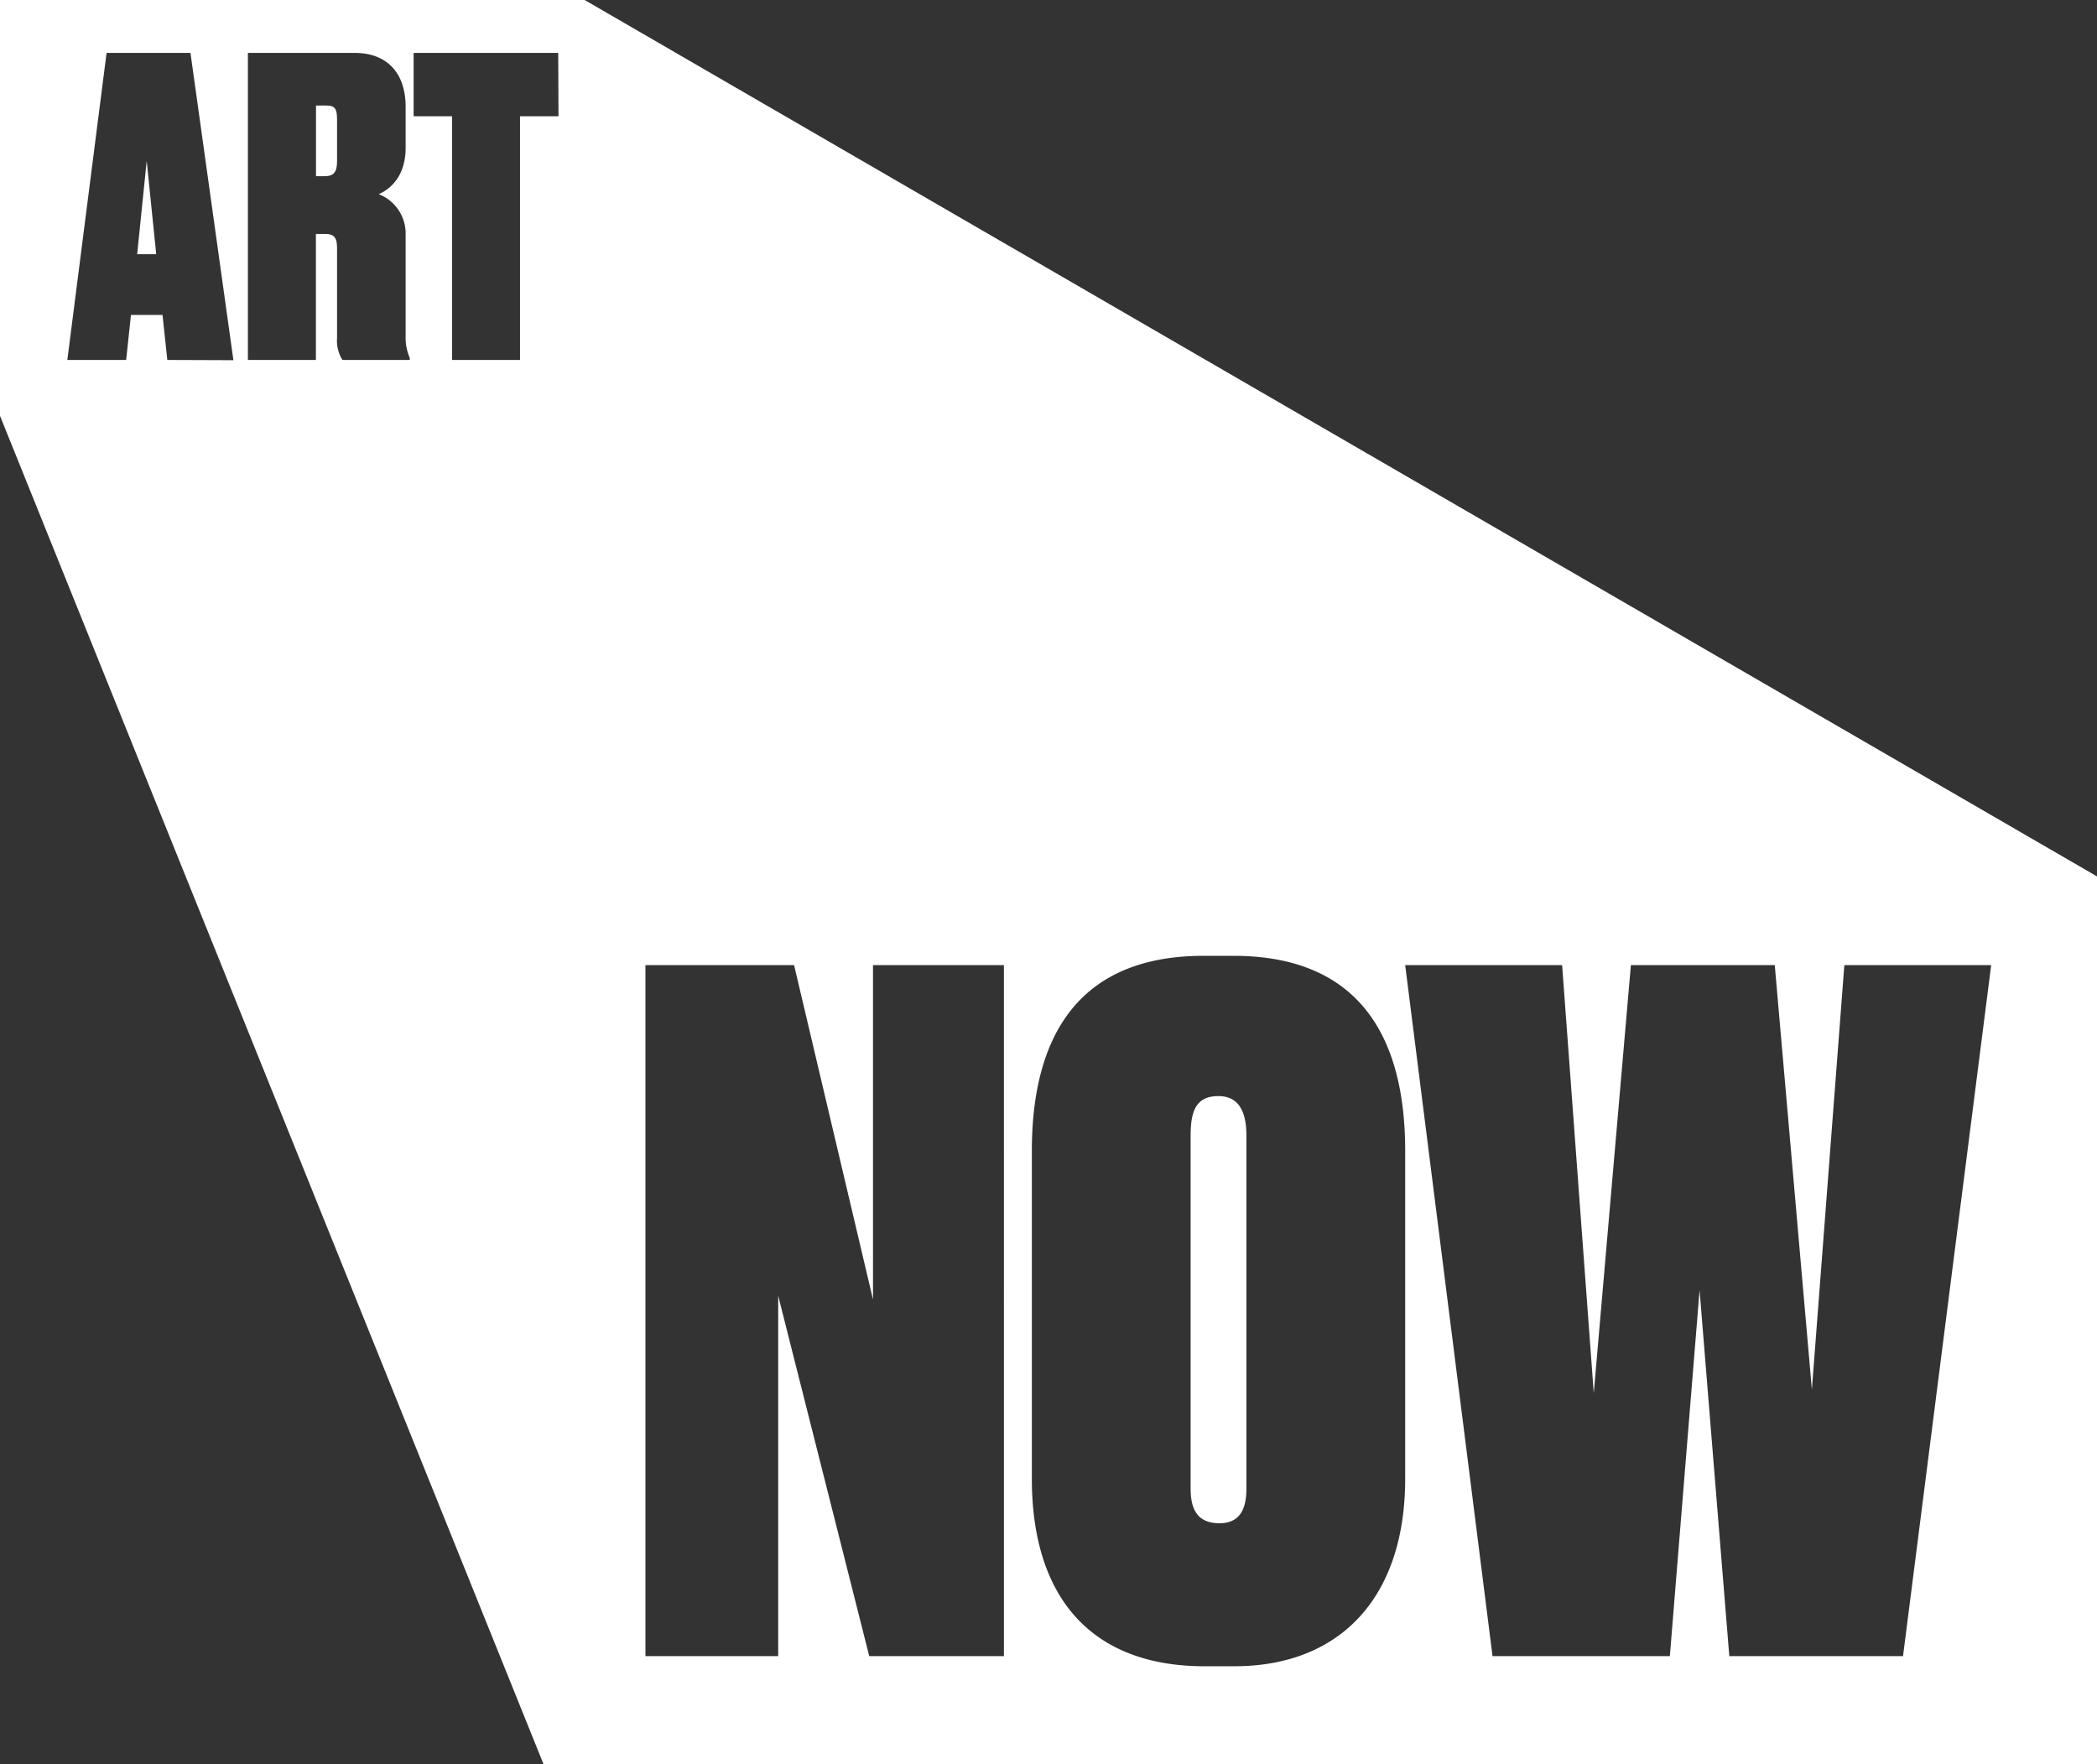 <?xml version="1.0" encoding="UTF-8"?>
<svg xmlns="http://www.w3.org/2000/svg" viewBox="0 0 436 366.78">
  <rect x="0" y="0" width="436" height="366.78" fill="#333333" stroke="none"/>
  <defs>
    <style>.a{fill:#fff;}</style>
  </defs>
  <title>logo-white</title>
  <path class="a" d="M253.34,227.89c-4.43,0-5.79,2.71-5.79,8.12v73.56c0,4.43,1.55,7.14,6,7.14,4.06,0,5.6-2.71,5.6-7.14V236Q259.13,227.9,253.34,227.89Z"></path>
  <path class="a" d="M121.56,0H0V86.46L113,366.78H436V182.22ZM34.79,74.84l-1-9.36H27.23l-1,9.36H14L22.16,11H39.6l8.93,63.89Zm50.41,0h-14a7.53,7.53,0,0,1-1.12-4.55V51.75c0-2.16-.44-3.1-2.4-3.1h-2V74.84H51.54V11H73.78C80,11,84.34,14.7,84.34,22.24v8.42c0,5.92-3.08,8.6-5.59,9.71a8.79,8.79,0,0,1,5.59,8.33V69.78a10.47,10.47,0,0,0,.86,4.63Zm30.92-50.67h-8V74.84H94V24.17H86V11h30.06Zm92.61,320.16h-28L161.8,269.41v74.92H134.2V200.66h30.9l16.41,69.52V200.66h27.22Zm83.43-36.89c0,24.92-13.72,39-35.53,39h-6.19c-23.35,0-35.9-14.09-35.9-39V239.28c0-24.71,10.42-40.55,35.72-40.55h6.18c25.48,0,35.72,16,35.72,40.55Zm103.51,36.89H359.55l-6.18-76.08-6.18,76.08H310.32L292.16,200.66h32.63l6.58,89,7.72-89H369l7.72,88.25,6.75-88.25H414Z"></path>
  <path class="a" d="M67.77,21.94H65.7V36.63h1.81c1.8,0,2.57-.77,2.57-3.09V25C70.08,22.63,69.74,21.94,67.77,21.94Z"></path>
  <polygon class="a" points="28.52 52.86 32.48 52.86 30.5 33.45 28.52 52.86"></polygon>
</svg>
